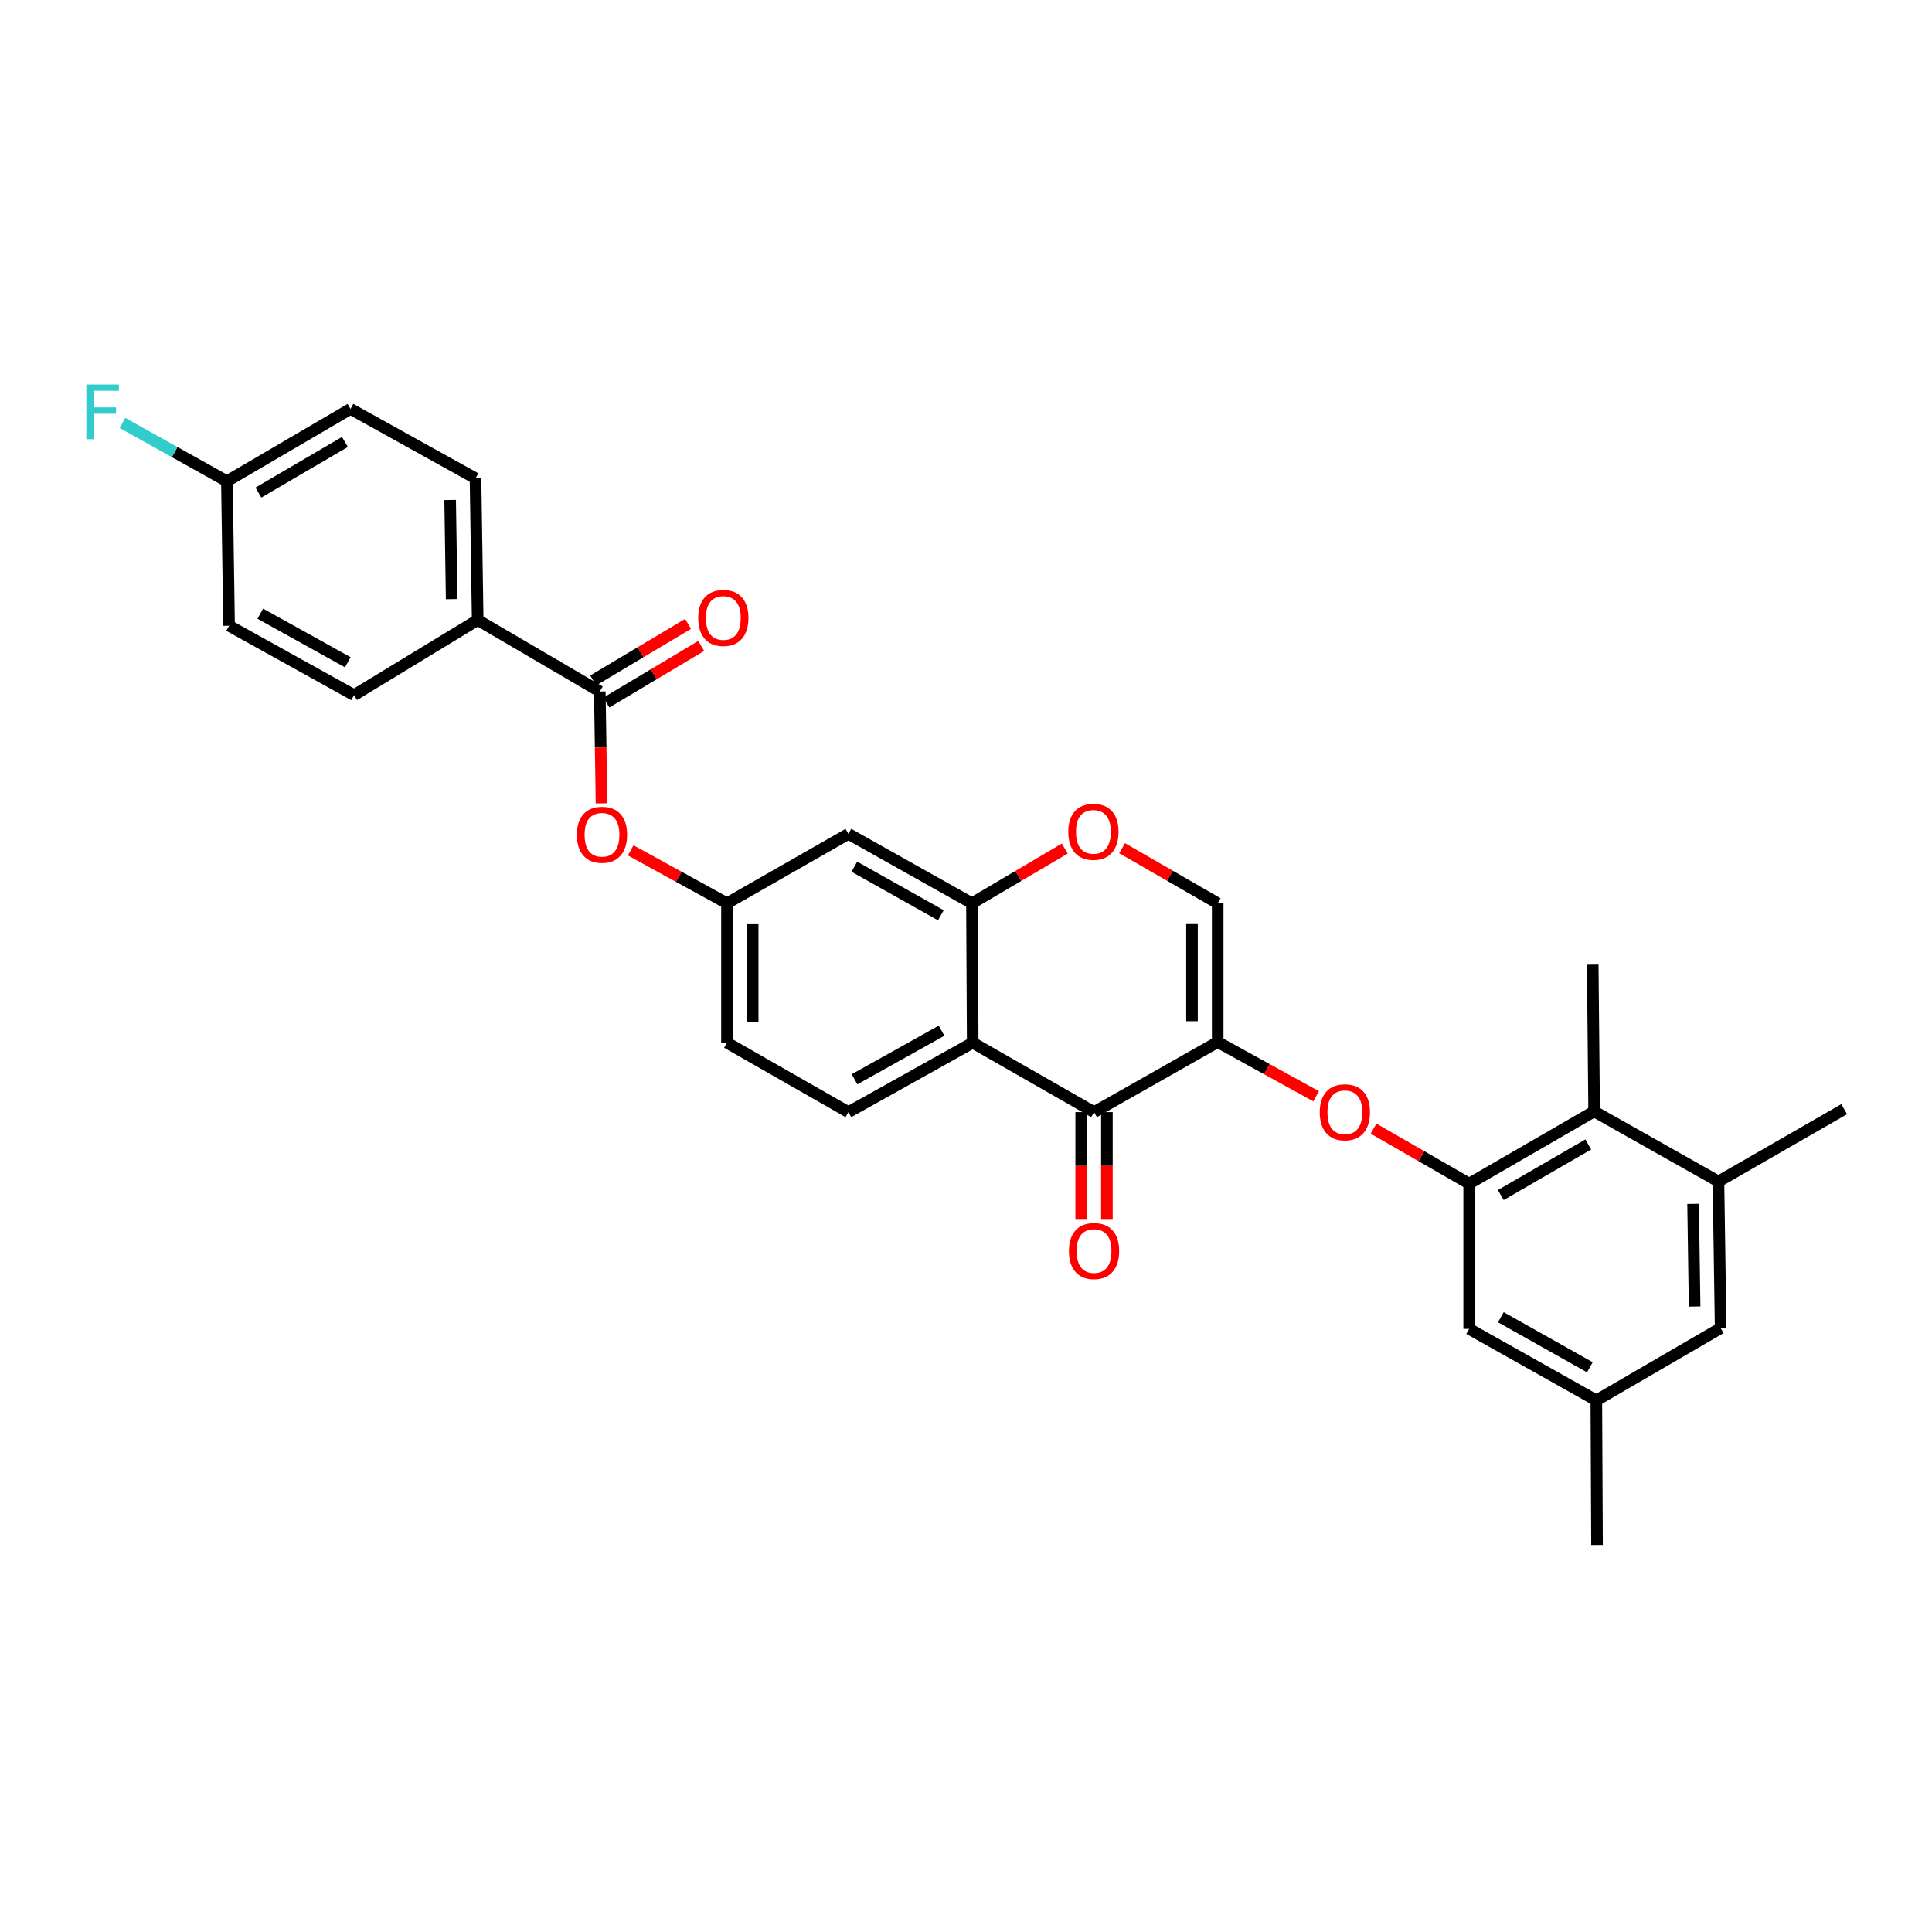 <?xml version='1.0' encoding='iso-8859-1'?>
<svg version='1.1' baseProfile='full'
              xmlns='http://www.w3.org/2000/svg'
                      xmlns:rdkit='http://www.rdkit.org/xml'
                      xmlns:xlink='http://www.w3.org/1999/xlink'
                  xml:space='preserve'
width='1000px' height='1000px' viewBox='0 0 1000 1000'>
<!-- END OF HEADER -->
<rect style='opacity:1.0;fill:#FFFFFF;stroke:none' width='1000' height='1000' x='0' y='0'> </rect>
<path class='bond-0' d='M 630.272,539.353 L 566.277,575.632' style='fill:none;fill-rule:evenodd;stroke:#000000;stroke-width:6px;stroke-linecap:butt;stroke-linejoin:miter;stroke-opacity:1' />
<path class='bond-4' d='M 630.272,539.353 L 655.746,553.393' style='fill:none;fill-rule:evenodd;stroke:#000000;stroke-width:6px;stroke-linecap:butt;stroke-linejoin:miter;stroke-opacity:1' />
<path class='bond-4' d='M 655.746,553.393 L 681.22,567.432' style='fill:none;fill-rule:evenodd;stroke:#FF0000;stroke-width:6px;stroke-linecap:butt;stroke-linejoin:miter;stroke-opacity:1' />
<path class='bond-5' d='M 630.272,539.353 L 630.272,467.534' style='fill:none;fill-rule:evenodd;stroke:#000000;stroke-width:6px;stroke-linecap:butt;stroke-linejoin:miter;stroke-opacity:1' />
<path class='bond-5' d='M 616.972,528.58 L 616.972,478.307' style='fill:none;fill-rule:evenodd;stroke:#000000;stroke-width:6px;stroke-linecap:butt;stroke-linejoin:miter;stroke-opacity:1' />
<path class='bond-1' d='M 566.277,575.632 L 503.472,539.708' style='fill:none;fill-rule:evenodd;stroke:#000000;stroke-width:6px;stroke-linecap:butt;stroke-linejoin:miter;stroke-opacity:1' />
<path class='bond-17' d='M 559.627,575.632 L 559.627,603.481' style='fill:none;fill-rule:evenodd;stroke:#000000;stroke-width:6px;stroke-linecap:butt;stroke-linejoin:miter;stroke-opacity:1' />
<path class='bond-17' d='M 559.627,603.481 L 559.627,631.329' style='fill:none;fill-rule:evenodd;stroke:#FF0000;stroke-width:6px;stroke-linecap:butt;stroke-linejoin:miter;stroke-opacity:1' />
<path class='bond-17' d='M 572.927,575.632 L 572.927,603.481' style='fill:none;fill-rule:evenodd;stroke:#000000;stroke-width:6px;stroke-linecap:butt;stroke-linejoin:miter;stroke-opacity:1' />
<path class='bond-17' d='M 572.927,603.481 L 572.927,631.329' style='fill:none;fill-rule:evenodd;stroke:#FF0000;stroke-width:6px;stroke-linecap:butt;stroke-linejoin:miter;stroke-opacity:1' />
<path class='bond-12' d='M 503.472,539.708 L 439.138,575.632' style='fill:none;fill-rule:evenodd;stroke:#000000;stroke-width:6px;stroke-linecap:butt;stroke-linejoin:miter;stroke-opacity:1' />
<path class='bond-12' d='M 487.338,533.484 L 442.304,558.631' style='fill:none;fill-rule:evenodd;stroke:#000000;stroke-width:6px;stroke-linecap:butt;stroke-linejoin:miter;stroke-opacity:1' />
<path class='bond-30' d='M 503.472,539.708 L 503.081,467.534' style='fill:none;fill-rule:evenodd;stroke:#000000;stroke-width:6px;stroke-linecap:butt;stroke-linejoin:miter;stroke-opacity:1' />
<path class='bond-2' d='M 760.441,612.65 L 735.698,598.415' style='fill:none;fill-rule:evenodd;stroke:#000000;stroke-width:6px;stroke-linecap:butt;stroke-linejoin:miter;stroke-opacity:1' />
<path class='bond-2' d='M 735.698,598.415 L 710.955,584.179' style='fill:none;fill-rule:evenodd;stroke:#FF0000;stroke-width:6px;stroke-linecap:butt;stroke-linejoin:miter;stroke-opacity:1' />
<path class='bond-8' d='M 760.441,612.65 L 825.123,575.241' style='fill:none;fill-rule:evenodd;stroke:#000000;stroke-width:6px;stroke-linecap:butt;stroke-linejoin:miter;stroke-opacity:1' />
<path class='bond-8' d='M 776.802,618.552 L 822.079,592.365' style='fill:none;fill-rule:evenodd;stroke:#000000;stroke-width:6px;stroke-linecap:butt;stroke-linejoin:miter;stroke-opacity:1' />
<path class='bond-14' d='M 760.441,612.65 L 760.441,687.839' style='fill:none;fill-rule:evenodd;stroke:#000000;stroke-width:6px;stroke-linecap:butt;stroke-linejoin:miter;stroke-opacity:1' />
<path class='bond-3' d='M 503.081,467.534 L 527.101,453.373' style='fill:none;fill-rule:evenodd;stroke:#000000;stroke-width:6px;stroke-linecap:butt;stroke-linejoin:miter;stroke-opacity:1' />
<path class='bond-3' d='M 527.101,453.373 L 551.12,439.211' style='fill:none;fill-rule:evenodd;stroke:#FF0000;stroke-width:6px;stroke-linecap:butt;stroke-linejoin:miter;stroke-opacity:1' />
<path class='bond-10' d='M 503.081,467.534 L 439.138,431.617' style='fill:none;fill-rule:evenodd;stroke:#000000;stroke-width:6px;stroke-linecap:butt;stroke-linejoin:miter;stroke-opacity:1' />
<path class='bond-10' d='M 486.976,473.742 L 442.216,448.6' style='fill:none;fill-rule:evenodd;stroke:#000000;stroke-width:6px;stroke-linecap:butt;stroke-linejoin:miter;stroke-opacity:1' />
<path class='bond-7' d='M 630.272,467.534 L 605.536,453.282' style='fill:none;fill-rule:evenodd;stroke:#000000;stroke-width:6px;stroke-linecap:butt;stroke-linejoin:miter;stroke-opacity:1' />
<path class='bond-7' d='M 605.536,453.282 L 580.801,439.031' style='fill:none;fill-rule:evenodd;stroke:#FF0000;stroke-width:6px;stroke-linecap:butt;stroke-linejoin:miter;stroke-opacity:1' />
<path class='bond-6' d='M 310.454,357.92 L 310.899,386.871' style='fill:none;fill-rule:evenodd;stroke:#000000;stroke-width:6px;stroke-linecap:butt;stroke-linejoin:miter;stroke-opacity:1' />
<path class='bond-6' d='M 310.899,386.871 L 311.343,415.821' style='fill:none;fill-rule:evenodd;stroke:#FF0000;stroke-width:6px;stroke-linecap:butt;stroke-linejoin:miter;stroke-opacity:1' />
<path class='bond-13' d='M 310.454,357.92 L 247.25,320.895' style='fill:none;fill-rule:evenodd;stroke:#000000;stroke-width:6px;stroke-linecap:butt;stroke-linejoin:miter;stroke-opacity:1' />
<path class='bond-18' d='M 313.862,363.631 L 338.402,348.987' style='fill:none;fill-rule:evenodd;stroke:#000000;stroke-width:6px;stroke-linecap:butt;stroke-linejoin:miter;stroke-opacity:1' />
<path class='bond-18' d='M 338.402,348.987 L 362.943,334.343' style='fill:none;fill-rule:evenodd;stroke:#FF0000;stroke-width:6px;stroke-linecap:butt;stroke-linejoin:miter;stroke-opacity:1' />
<path class='bond-18' d='M 307.046,352.21 L 331.587,337.566' style='fill:none;fill-rule:evenodd;stroke:#000000;stroke-width:6px;stroke-linecap:butt;stroke-linejoin:miter;stroke-opacity:1' />
<path class='bond-18' d='M 331.587,337.566 L 356.128,322.922' style='fill:none;fill-rule:evenodd;stroke:#FF0000;stroke-width:6px;stroke-linecap:butt;stroke-linejoin:miter;stroke-opacity:1' />
<path class='bond-9' d='M 825.123,575.241 L 889.465,611.527' style='fill:none;fill-rule:evenodd;stroke:#000000;stroke-width:6px;stroke-linecap:butt;stroke-linejoin:miter;stroke-opacity:1' />
<path class='bond-28' d='M 825.123,575.241 L 824.391,499.306' style='fill:none;fill-rule:evenodd;stroke:#000000;stroke-width:6px;stroke-linecap:butt;stroke-linejoin:miter;stroke-opacity:1' />
<path class='bond-27' d='M 889.465,611.527 L 954.545,574.103' style='fill:none;fill-rule:evenodd;stroke:#000000;stroke-width:6px;stroke-linecap:butt;stroke-linejoin:miter;stroke-opacity:1' />
<path class='bond-32' d='M 889.465,611.527 L 890.603,687.44' style='fill:none;fill-rule:evenodd;stroke:#000000;stroke-width:6px;stroke-linecap:butt;stroke-linejoin:miter;stroke-opacity:1' />
<path class='bond-32' d='M 876.337,623.113 L 877.133,676.252' style='fill:none;fill-rule:evenodd;stroke:#000000;stroke-width:6px;stroke-linecap:butt;stroke-linejoin:miter;stroke-opacity:1' />
<path class='bond-15' d='M 439.138,431.617 L 376.288,467.534' style='fill:none;fill-rule:evenodd;stroke:#000000;stroke-width:6px;stroke-linecap:butt;stroke-linejoin:miter;stroke-opacity:1' />
<path class='bond-11' d='M 326.437,440.149 L 351.363,453.841' style='fill:none;fill-rule:evenodd;stroke:#FF0000;stroke-width:6px;stroke-linecap:butt;stroke-linejoin:miter;stroke-opacity:1' />
<path class='bond-11' d='M 351.363,453.841 L 376.288,467.534' style='fill:none;fill-rule:evenodd;stroke:#000000;stroke-width:6px;stroke-linecap:butt;stroke-linejoin:miter;stroke-opacity:1' />
<path class='bond-22' d='M 439.138,575.632 L 376.288,539.708' style='fill:none;fill-rule:evenodd;stroke:#000000;stroke-width:6px;stroke-linecap:butt;stroke-linejoin:miter;stroke-opacity:1' />
<path class='bond-20' d='M 247.25,320.895 L 246.127,247.598' style='fill:none;fill-rule:evenodd;stroke:#000000;stroke-width:6px;stroke-linecap:butt;stroke-linejoin:miter;stroke-opacity:1' />
<path class='bond-20' d='M 233.783,310.104 L 232.997,258.796' style='fill:none;fill-rule:evenodd;stroke:#000000;stroke-width:6px;stroke-linecap:butt;stroke-linejoin:miter;stroke-opacity:1' />
<path class='bond-21' d='M 247.25,320.895 L 183.263,359.797' style='fill:none;fill-rule:evenodd;stroke:#000000;stroke-width:6px;stroke-linecap:butt;stroke-linejoin:miter;stroke-opacity:1' />
<path class='bond-19' d='M 760.441,687.839 L 826.261,724.85' style='fill:none;fill-rule:evenodd;stroke:#000000;stroke-width:6px;stroke-linecap:butt;stroke-linejoin:miter;stroke-opacity:1' />
<path class='bond-19' d='M 776.833,681.798 L 822.906,707.705' style='fill:none;fill-rule:evenodd;stroke:#000000;stroke-width:6px;stroke-linecap:butt;stroke-linejoin:miter;stroke-opacity:1' />
<path class='bond-31' d='M 376.288,467.534 L 376.288,539.708' style='fill:none;fill-rule:evenodd;stroke:#000000;stroke-width:6px;stroke-linecap:butt;stroke-linejoin:miter;stroke-opacity:1' />
<path class='bond-31' d='M 389.588,478.36 L 389.588,528.882' style='fill:none;fill-rule:evenodd;stroke:#000000;stroke-width:6px;stroke-linecap:butt;stroke-linejoin:miter;stroke-opacity:1' />
<path class='bond-16' d='M 890.603,687.44 L 826.261,724.85' style='fill:none;fill-rule:evenodd;stroke:#000000;stroke-width:6px;stroke-linecap:butt;stroke-linejoin:miter;stroke-opacity:1' />
<path class='bond-29' d='M 826.261,724.85 L 826.615,799.684' style='fill:none;fill-rule:evenodd;stroke:#000000;stroke-width:6px;stroke-linecap:butt;stroke-linejoin:miter;stroke-opacity:1' />
<path class='bond-25' d='M 246.127,247.598 L 181.423,211.666' style='fill:none;fill-rule:evenodd;stroke:#000000;stroke-width:6px;stroke-linecap:butt;stroke-linejoin:miter;stroke-opacity:1' />
<path class='bond-24' d='M 183.263,359.797 L 118.574,323.88' style='fill:none;fill-rule:evenodd;stroke:#000000;stroke-width:6px;stroke-linecap:butt;stroke-linejoin:miter;stroke-opacity:1' />
<path class='bond-24' d='M 180.015,342.782 L 134.733,317.64' style='fill:none;fill-rule:evenodd;stroke:#000000;stroke-width:6px;stroke-linecap:butt;stroke-linejoin:miter;stroke-opacity:1' />
<path class='bond-23' d='M 117.443,249.09 L 118.574,323.88' style='fill:none;fill-rule:evenodd;stroke:#000000;stroke-width:6px;stroke-linecap:butt;stroke-linejoin:miter;stroke-opacity:1' />
<path class='bond-26' d='M 117.443,249.09 L 90.407,234.003' style='fill:none;fill-rule:evenodd;stroke:#000000;stroke-width:6px;stroke-linecap:butt;stroke-linejoin:miter;stroke-opacity:1' />
<path class='bond-26' d='M 90.407,234.003 L 63.37,218.915' style='fill:none;fill-rule:evenodd;stroke:#33CCCC;stroke-width:6px;stroke-linecap:butt;stroke-linejoin:miter;stroke-opacity:1' />
<path class='bond-33' d='M 117.443,249.09 L 181.423,211.666' style='fill:none;fill-rule:evenodd;stroke:#000000;stroke-width:6px;stroke-linecap:butt;stroke-linejoin:miter;stroke-opacity:1' />
<path class='bond-33' d='M 133.755,254.957 L 178.541,228.76' style='fill:none;fill-rule:evenodd;stroke:#000000;stroke-width:6px;stroke-linecap:butt;stroke-linejoin:miter;stroke-opacity:1' />
<path  class='atom-5' d='M 683.099 575.712
Q 683.099 568.912, 686.459 565.112
Q 689.819 561.312, 696.099 561.312
Q 702.379 561.312, 705.739 565.112
Q 709.099 568.912, 709.099 575.712
Q 709.099 582.592, 705.699 586.512
Q 702.299 590.392, 696.099 590.392
Q 689.859 590.392, 686.459 586.512
Q 683.099 582.632, 683.099 575.712
M 696.099 587.192
Q 700.419 587.192, 702.739 584.312
Q 705.099 581.392, 705.099 575.712
Q 705.099 570.152, 702.739 567.352
Q 700.419 564.512, 696.099 564.512
Q 691.779 564.512, 689.419 567.312
Q 687.099 570.112, 687.099 575.712
Q 687.099 581.432, 689.419 584.312
Q 691.779 587.192, 696.099 587.192
' fill='#FF0000'/>
<path  class='atom-8' d='M 552.945 430.551
Q 552.945 423.751, 556.305 419.951
Q 559.665 416.151, 565.945 416.151
Q 572.225 416.151, 575.585 419.951
Q 578.945 423.751, 578.945 430.551
Q 578.945 437.431, 575.545 441.351
Q 572.145 445.231, 565.945 445.231
Q 559.705 445.231, 556.305 441.351
Q 552.945 437.471, 552.945 430.551
M 565.945 442.031
Q 570.265 442.031, 572.585 439.151
Q 574.945 436.231, 574.945 430.551
Q 574.945 424.991, 572.585 422.191
Q 570.265 419.351, 565.945 419.351
Q 561.625 419.351, 559.265 422.151
Q 556.945 424.951, 556.945 430.551
Q 556.945 436.271, 559.265 439.151
Q 561.625 442.031, 565.945 442.031
' fill='#FF0000'/>
<path  class='atom-12' d='M 298.592 432.073
Q 298.592 425.273, 301.952 421.473
Q 305.312 417.673, 311.592 417.673
Q 317.872 417.673, 321.232 421.473
Q 324.592 425.273, 324.592 432.073
Q 324.592 438.953, 321.192 442.873
Q 317.792 446.753, 311.592 446.753
Q 305.352 446.753, 301.952 442.873
Q 298.592 438.993, 298.592 432.073
M 311.592 443.553
Q 315.912 443.553, 318.232 440.673
Q 320.592 437.753, 320.592 432.073
Q 320.592 426.513, 318.232 423.713
Q 315.912 420.873, 311.592 420.873
Q 307.272 420.873, 304.912 423.673
Q 302.592 426.473, 302.592 432.073
Q 302.592 437.793, 304.912 440.673
Q 307.272 443.553, 311.592 443.553
' fill='#FF0000'/>
<path  class='atom-18' d='M 553.277 647.524
Q 553.277 640.724, 556.637 636.924
Q 559.997 633.124, 566.277 633.124
Q 572.557 633.124, 575.917 636.924
Q 579.277 640.724, 579.277 647.524
Q 579.277 654.404, 575.877 658.324
Q 572.477 662.204, 566.277 662.204
Q 560.037 662.204, 556.637 658.324
Q 553.277 654.444, 553.277 647.524
M 566.277 659.004
Q 570.597 659.004, 572.917 656.124
Q 575.277 653.204, 575.277 647.524
Q 575.277 641.964, 572.917 639.164
Q 570.597 636.324, 566.277 636.324
Q 561.957 636.324, 559.597 639.124
Q 557.277 641.924, 557.277 647.524
Q 557.277 653.244, 559.597 656.124
Q 561.957 659.004, 566.277 659.004
' fill='#FF0000'/>
<path  class='atom-19' d='M 361.397 319.845
Q 361.397 313.045, 364.757 309.245
Q 368.117 305.445, 374.397 305.445
Q 380.677 305.445, 384.037 309.245
Q 387.397 313.045, 387.397 319.845
Q 387.397 326.725, 383.997 330.645
Q 380.597 334.525, 374.397 334.525
Q 368.157 334.525, 364.757 330.645
Q 361.397 326.765, 361.397 319.845
M 374.397 331.325
Q 378.717 331.325, 381.037 328.445
Q 383.397 325.525, 383.397 319.845
Q 383.397 314.285, 381.037 311.485
Q 378.717 308.645, 374.397 308.645
Q 370.077 308.645, 367.717 311.445
Q 365.397 314.245, 365.397 319.845
Q 365.397 325.565, 367.717 328.445
Q 370.077 331.325, 374.397 331.325
' fill='#FF0000'/>
<path  class='atom-27' d='M 44.689 199.028
L 61.529 199.028
L 61.529 202.268
L 48.489 202.268
L 48.489 210.868
L 60.089 210.868
L 60.089 214.148
L 48.489 214.148
L 48.489 227.348
L 44.689 227.348
L 44.689 199.028
' fill='#33CCCC'/>
</svg>
